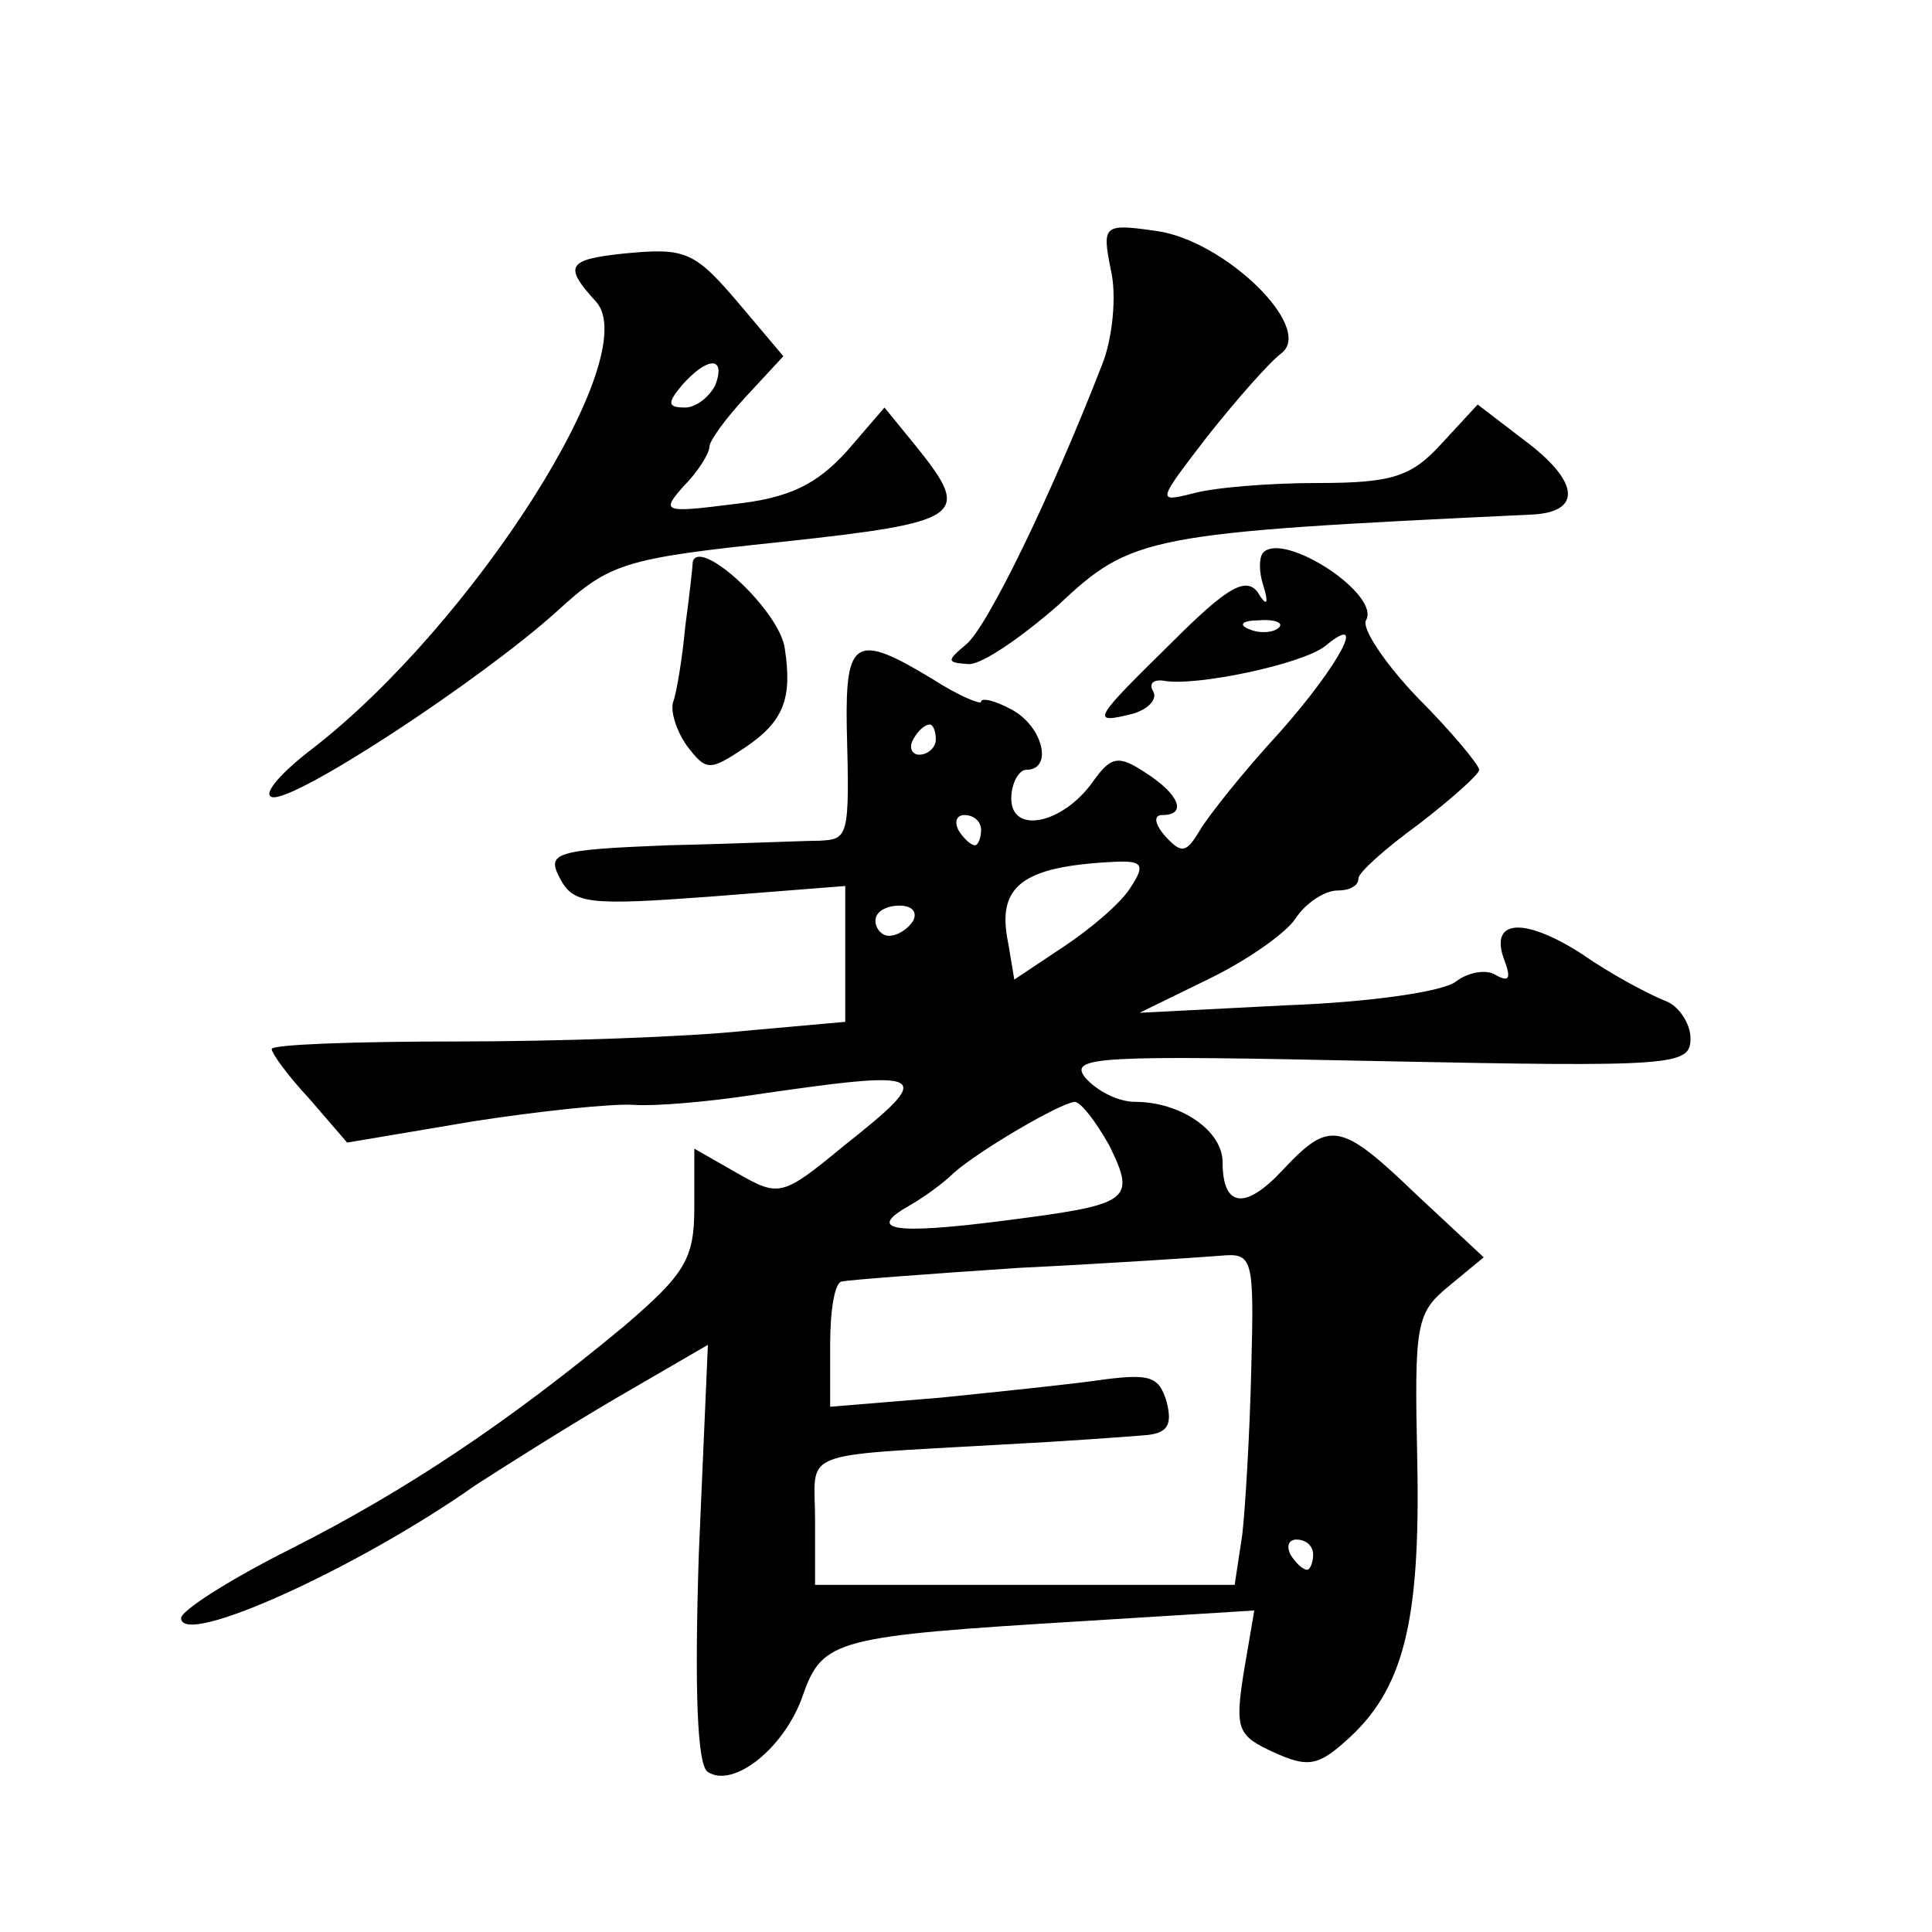 <?xml version="1.0" standalone="no"?>
<!DOCTYPE svg PUBLIC "-//W3C//DTD SVG 20010904//EN"
 "http://www.w3.org/TR/2001/REC-SVG-20010904/DTD/svg10.dtd">
<svg version="1.0" xmlns="http://www.w3.org/2000/svg"
 width="128pt" height="128pt" viewBox="0 0 128 128"
 preserveAspectRatio="xMidYMid meet">
<g transform="translate(0,128) scale(0.1,-0.1)"
fill="#0" stroke="none">
<path d="M736 1101 c4 -17 1 -46 -6 -63 -33 -85 -76 -174 -90 -185 -13 -11 -13
-12 2 -13 9 0 35 18 59 39 49 46 58 48 312 60 36 1 34 22 -4 50 l-30 23 -24 -26
c-20 -22 -33 -26 -82 -26 -32 0 -69 -3 -83 -7 -24 -6 -23 -5 10 38 19 24 41 49
49 55 22 17 -38 75 -83 81 -35 5 -36 4 -30 -26z M413 1112 c-37 -4 -40 -8 -18 -32
32 -36 -82 -214 -188 -296 -21 -16 -33 -30 -27 -32 13 -5 138 77 189 123 35 32
44 35 149 46 120 13 126 17 90 62 l-22 27 -25 -29 c-20 -22 -38 -31 -75 -35 -47
-6 -48 -5 -33 12 10 10 17 22 17 26 0 4 11 19 24 33 l25 27 -27 32 c-32 38 -37
40 -79 36z m61 -87 c-4 -8 -13 -15 -20 -15 -12 0 -12 3 -2 15 17 19 29 19 22 0z
M837 914 c-3 -3 -3 -13 0 -22 4 -13 2 -14 -4 -4 -8 10 -21 2 -56 -33 -53 -52 -55
-55 -27 -48 11 3 17 10 14 15 -3 5 0 8 7 7 21 -4 92 11 107 23 29 24 9 -13 -30
-57 -24 -26 -47 -55 -53 -65 -9 -15 -12 -16 -23 -4 -7 8 -8 14 -2 14 17 0 11 14
-11 28 -18 12 -23 11 -35 -6 -20 -28 -54 -35 -54 -11 0 10 5 19 10 19 18 0 11 29
-10 40 -11 6 -20 8 -20 5 0 -2 -15 4 -32 15 -51 31 -58 27 -57 -32 2 -73 1 -74
-18 -75 -10 0 -55 -2 -100 -3 -76 -3 -81 -5 -72 -22 9 -17 19 -18 100 -12 l89 7
0 -45 0 -45 -67 -6 c-38 -4 -123 -7 -190 -7 -68 0 -123 -2 -123 -5 0 -3 11 -18
25 -33 l25 -29 83 14 c45 7 93 12 107 11 14 -1 48 2 75 6 123 18 126 16 63 -34
-40 -33 -42 -33 -70 -17 l-28 16 0 -39 c0 -34 -6 -44 -47 -79 -76 -63 -143 -108
-220 -147 -40 -20 -73 -41 -73 -46 0 -20 117 33 195 88 17 11 58 37 92 57 l62 36
-6 -138 c-3 -92 -1 -141 6 -145 17 -11 51 16 63 51 13 37 22 39 186 49 l113 7 -7
-41 c-6 -38 -4 -42 20 -53 22 -10 29 -9 47 7 39 34 50 79 48 185 -2 92 -1 99 21
117 l23 19 -44 41 c-51 49 -58 50 -89 17 -25 -27 -40 -25 -40 5 0 21 -28 40 -58
40 -11 0 -25 7 -33 16 -11 14 8 15 194 11 197 -4 207 -3 207 15 0 10 -8 22 -17
25 -10 4 -35 17 -55 31 -39 25 -62 23 -51 -5 4 -11 3 -14 -6 -9 -6 4 -18 2 -26
-4 -8 -7 -58 -14 -112 -16 l-98 -5 45 22 c25 12 51 30 58 40 7 11 20 19 28 19 8
0 14 3 14 8 0 4 18 20 40 36 22 17 40 33 40 36 0 3 -18 25 -41 48 -22 23 -37 46
-34 51 10 17 -54 59 -68 45z m10 -50 c-3 -3 -12 -4 -19 -1 -8 3 -5 6 6 6 11 1 17
-2 13 -5z m-227 -74 c0 -5 -5 -10 -11 -10 -5 0 -7 5 -4 10 3 6 8 10 11 10 2 0 4
-4 4 -10z m30 -60 c0 -5 -2 -10 -4 -10 -3 0 -8 5 -11 10 -3 6 -1 10 4 10 6 0 11
-4 11 -10z m99 -38 c-6 -10 -26 -27 -44 -39 l-33 -22 -4 24 c-8 38 9 51 70 54 19
1 21 -2 11 -17z m-144 -22 c-3 -5 -10 -10 -16 -10 -5 0 -9 5 -9 10 0 6 7 10 16
10 8 0 12 -4 9 -10z m130 -149 c18 -37 14 -39 -72 -50 -71 -9 -89 -6 -61 10 9 5
23 15 30 22 17 15 70 46 80 47 4 0 14 -13 23 -29z m94 -148 c-1 -43 -4 -93 -6 -110
l-5 -33 -139 0 -139 0 0 43 c0 47 -14 42 125 50 39 2 80 5 92 6 16 1 20 6 16 22
-5 17 -11 19 -42 15 -20 -3 -69 -8 -108 -12 l-73 -6 0 41 c0 23 3 42 8 42 4 1 57
5 117 9 61 3 120 7 133 8 22 2 23 0 21 -75z m41 -123 c0 -5 -2 -10 -4 -10 -3 0
-8 5 -11 10 -3 6 -1 10 4 10 6 0 11 -4 11 -10z M459 908 c0 -2 -2 -21 -5 -43 -2
-22 -6 -45 -8 -50 -2 -6 2 -19 9 -29 13 -17 15 -17 39 -1 25 17 31 32 26 65 -3
25 -56 74 -61 58z"/>
</g>
</svg>
